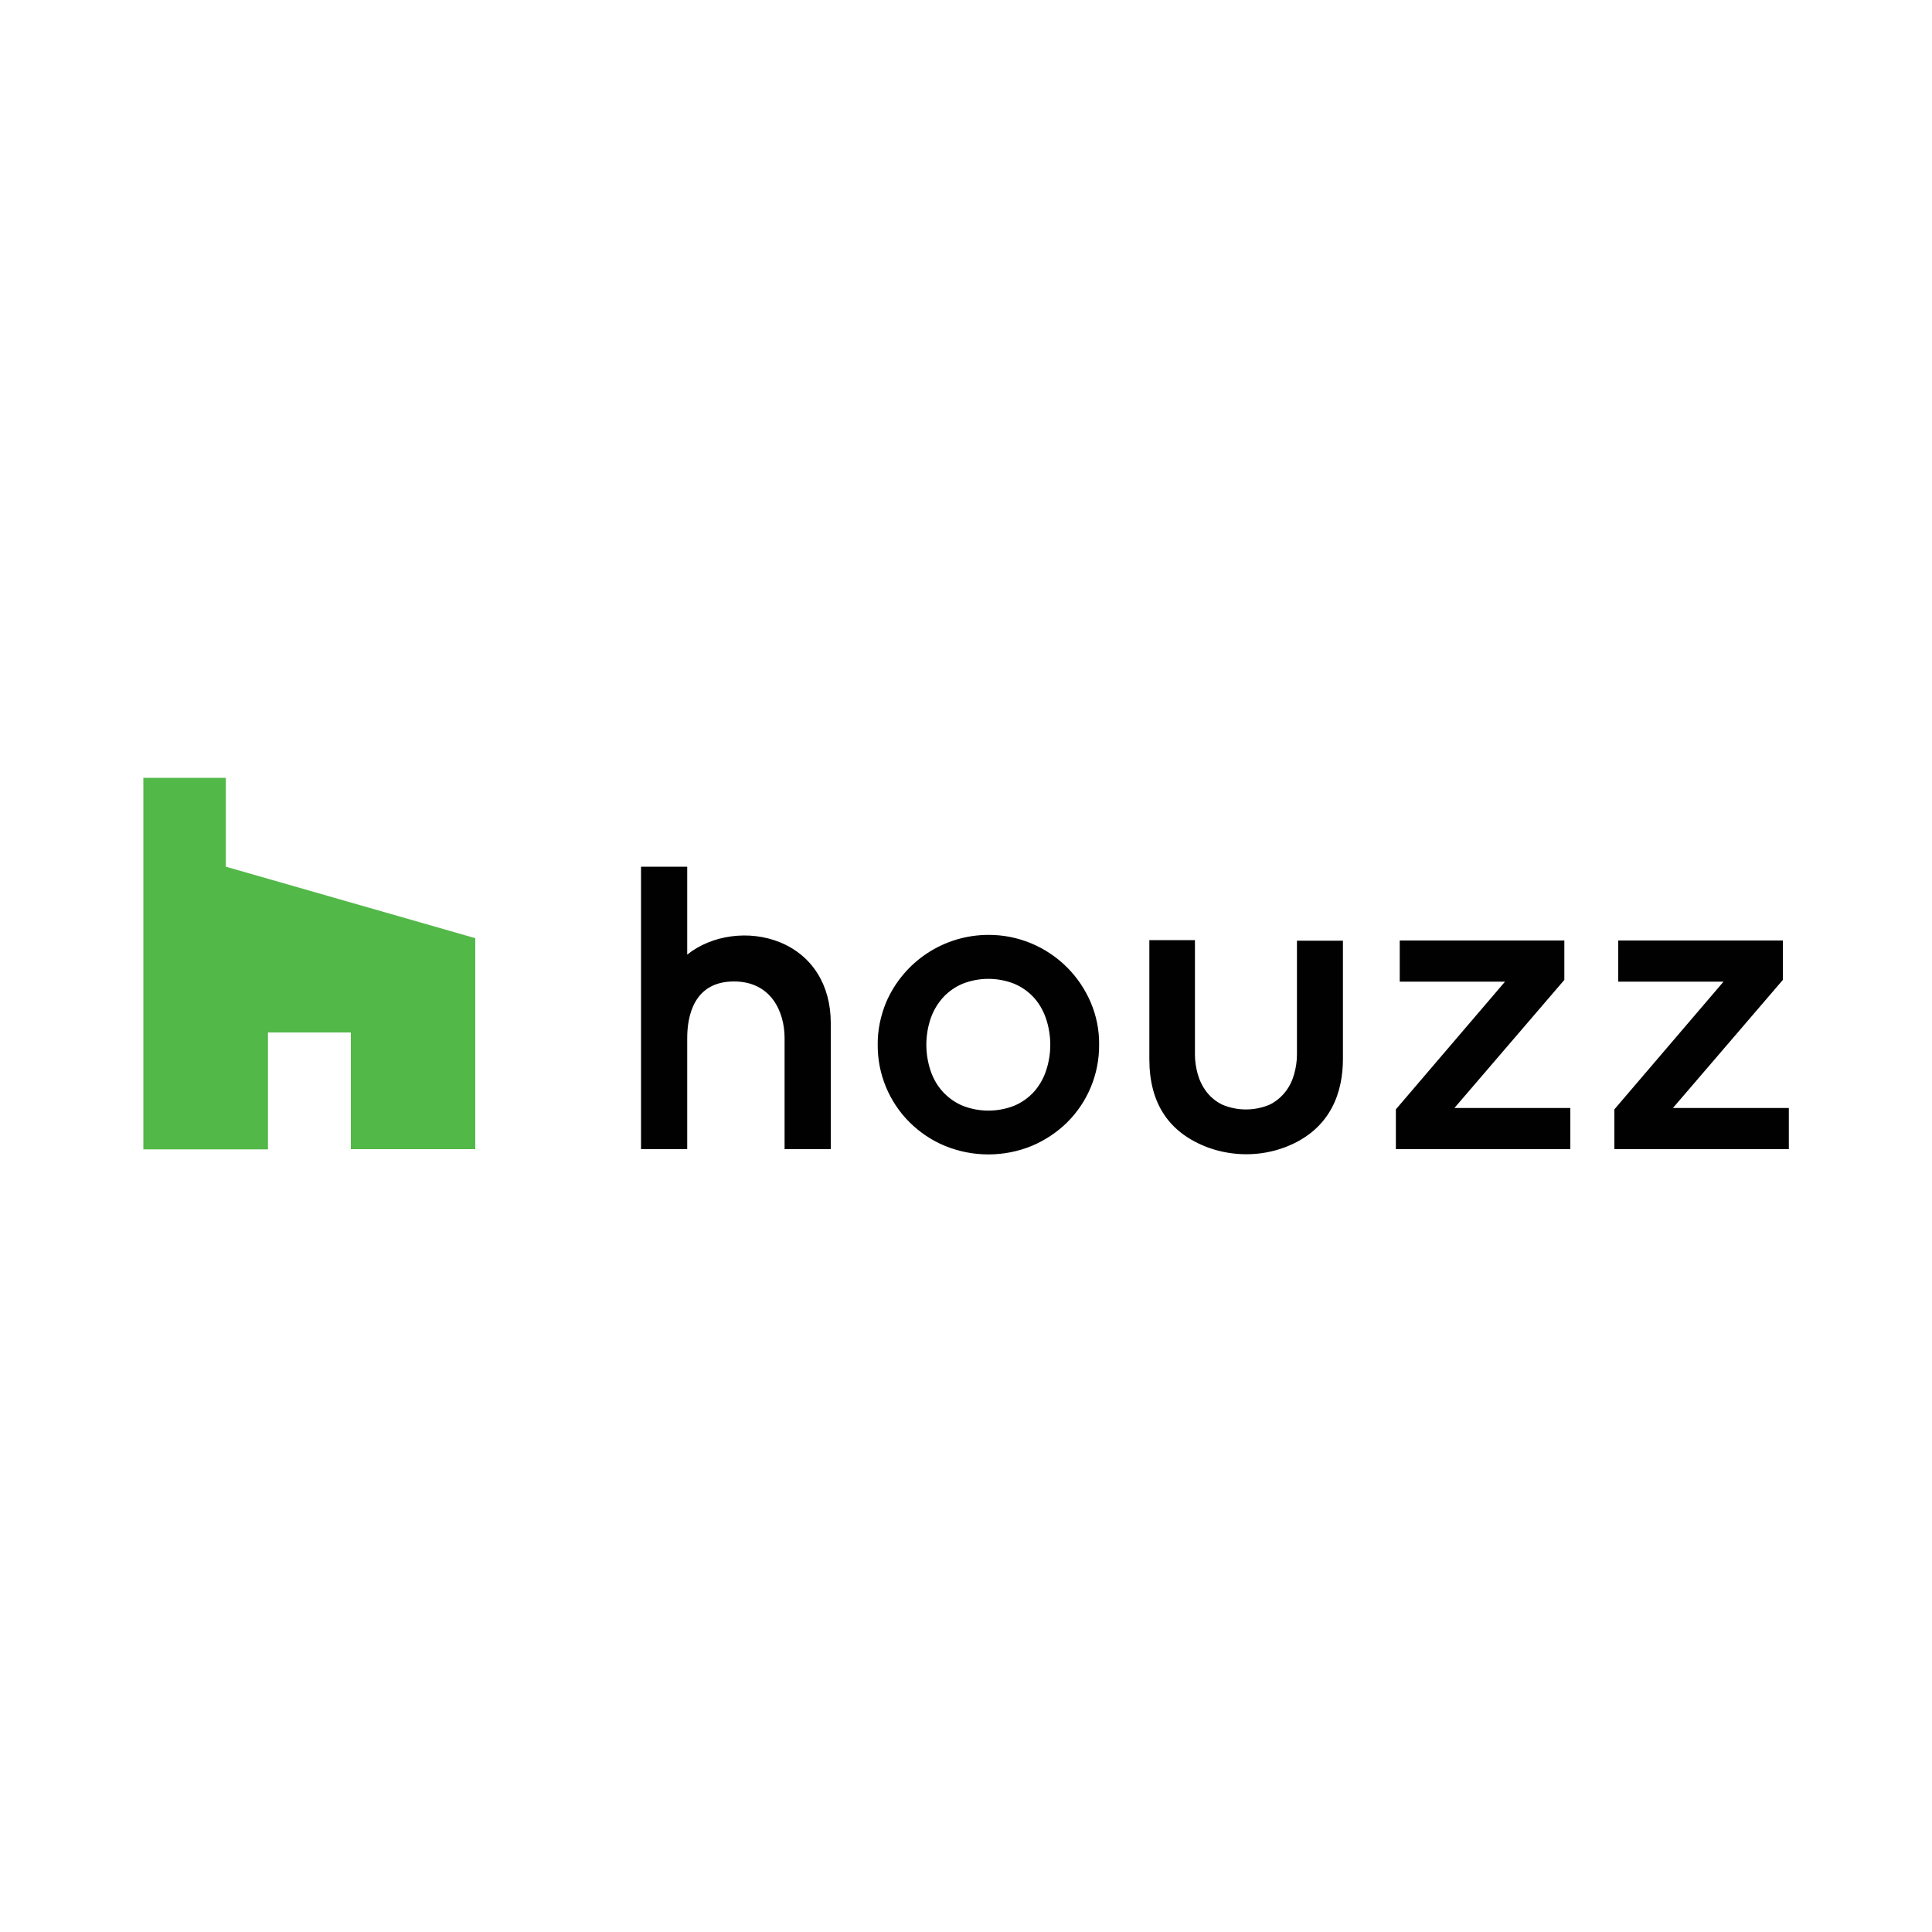 <?xml version="1.0" encoding="utf-8"?>
<!-- Generator: Adobe Illustrator 23.0.1, SVG Export Plug-In . SVG Version: 6.00 Build 0)  -->
<svg version="1.1" id="Layer_1" xmlns="http://www.w3.org/2000/svg" xmlns:xlink="http://www.w3.org/1999/xlink" x="0px" y="0px"
	 viewBox="0 0 1000 1000" style="enable-background:new 0 0 1000 1000;" xml:space="preserve">
<style type="text/css">
	.st0{fill-rule:evenodd;clip-rule:evenodd;fill:#52B848;}
	.st1{fill-rule:evenodd;clip-rule:evenodd;fill:#010101;}
</style>
<g>
	<path class="st0" d="M181.5,594.8H246V485.6l-129.1-37v-46H74.2v192.3h64.5v-60.5h42.9V594.8z"/>
	<path class="st1" d="M618.5,486.6v59.2c0,3.4,0.5,6.7,1.4,10c0.9,3.3,2.4,6.4,4.5,9.2c2.1,2.8,4.9,5.1,8.1,6.7
		c7.9,3.4,16.9,3.4,24.8,0c3.2-1.6,5.9-3.9,8.1-6.7c2.1-2.7,3.6-5.9,4.5-9.2c0.9-3.3,1.4-6.6,1.4-10v-58.9h23.8v61.2
		c0,15.7-5.2,36.4-30.2,45.8c-12.7,4.7-26.7,4.7-39.5,0.1c-20.4-7.6-30.5-22.9-30.5-45.8v-61.6L618.5,486.6L618.5,486.6z
		 M552.3,500.7c5.2,5.2,9.3,11.3,12.2,18c3,7,4.5,14.5,4.4,22.1c0.1,15.1-5.9,29.6-16.6,40.2c-5.2,5.1-11.4,9.2-18.2,12.1
		c-14.4,5.9-30.6,5.9-45,0c-6.8-2.8-12.9-6.9-18.2-12.1c-10.7-10.6-16.7-25.1-16.6-40.2c-0.1-7.6,1.5-15.1,4.4-22.1
		c9.1-21.1,29.9-34.8,52.9-34.8C526.8,483.8,541.5,489.9,552.3,500.7L552.3,500.7z M809.7,486.8v20.4l-56.9,66.3h60v21.3h-90.3
		v-20.6l56.5-66.1h-54.5v-21.3L809.7,486.8L809.7,486.8z M922.8,486.8v20.4l-56.9,66.3h60v21.3h-90.3v-20.6l56.5-66.1h-54.5v-21.3
		L922.8,486.8L922.8,486.8z M355.7,448.6v45.5c12.7-10.2,32.2-12.9,48.2-6.3c16.6,6.9,26.1,22.1,26.1,41.7v65.3h-23.9v-57.5
		c0-13.5-6.9-29.3-26.2-29.3c-21,0-24.2,18.3-24.2,29.3v57.5h-23.9V448.6H355.7z M541.3,554.6c3.1-9,3.1-18.7,0-27.7
		c-1.4-4-3.5-7.6-6.3-10.7c-2.8-3-6.2-5.4-10-7c-8.6-3.4-18.2-3.4-26.8,0c-3.8,1.6-7.2,4-10,7c-2.8,3.1-5,6.7-6.4,10.7
		c-3.1,9-3.1,18.7,0,27.7c1.4,4,3.5,7.6,6.4,10.7c2.8,3,6.2,5.4,10,7c8.6,3.4,18.2,3.4,26.8,0c3.8-1.6,7.2-4,10-7
		C537.8,562.2,539.9,558.6,541.3,554.6z"/>
</g>
</svg>
